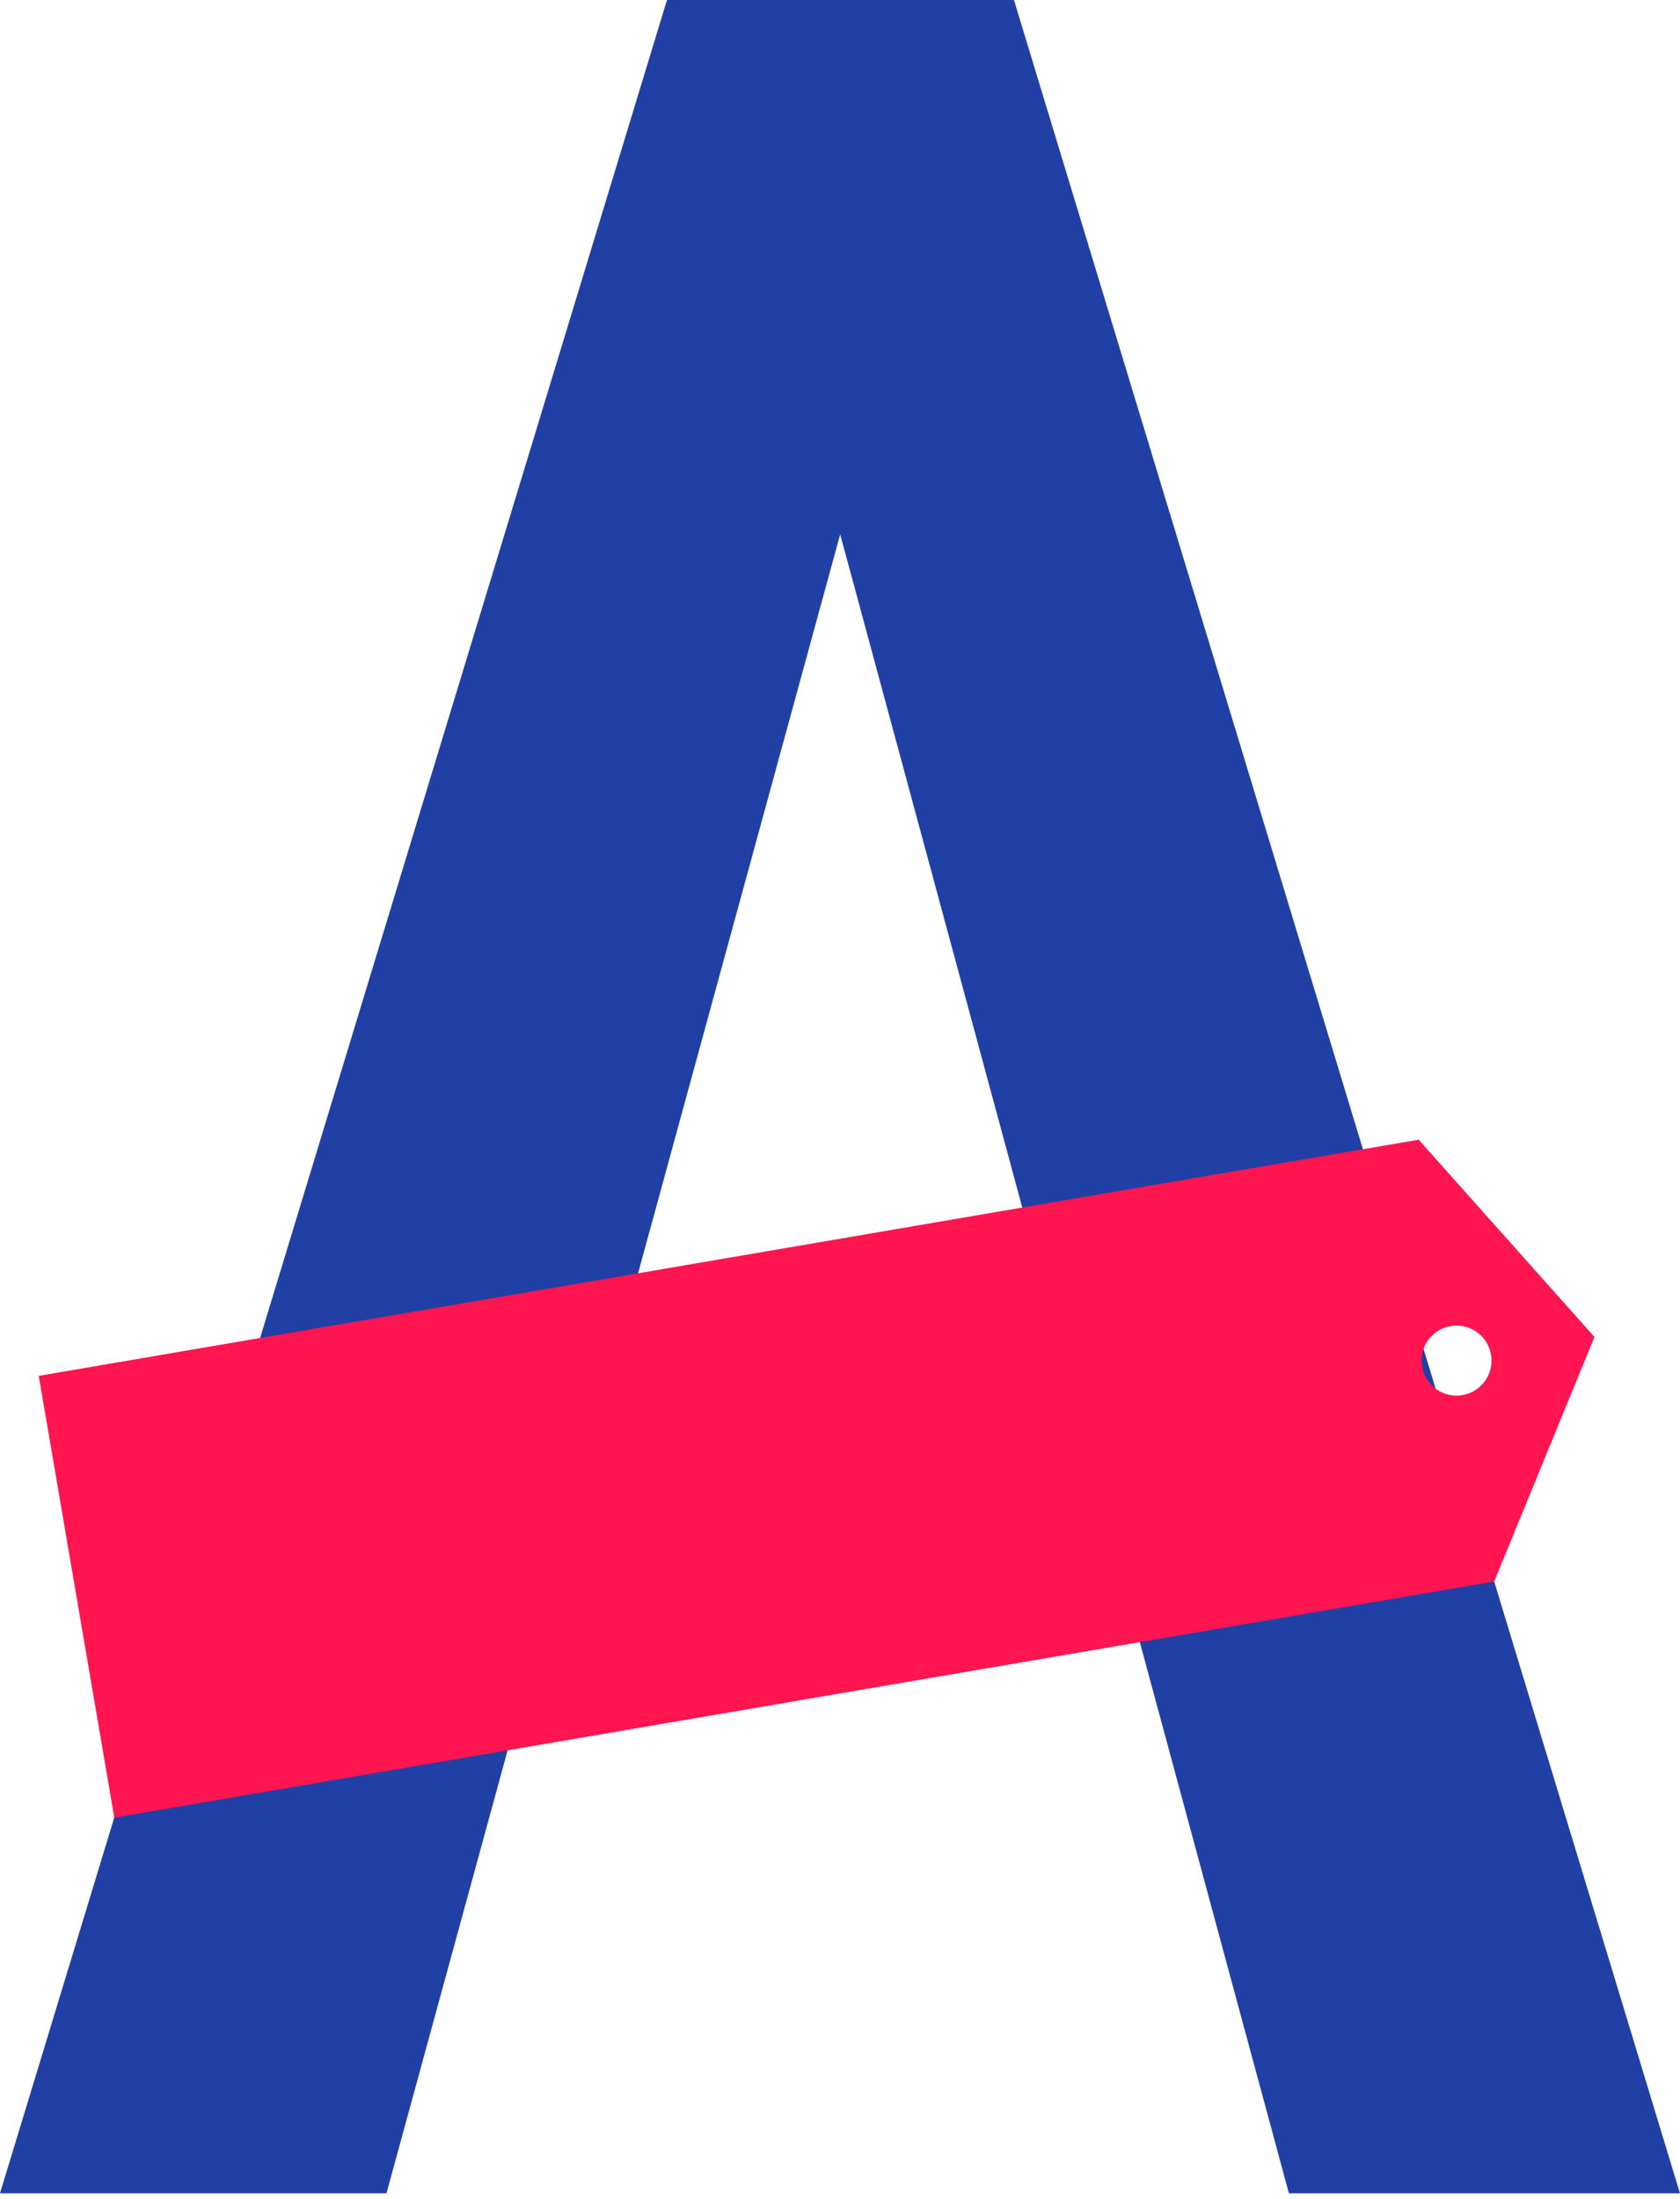 <svg width="120" height="157" viewBox="0 0 120 157" fill="none" xmlns="http://www.w3.org/2000/svg">
<g clip-path="url(#clip0_2551_33285)">
<path d="M27.606 156.6H0L47.641 0H72.426L119.997 156.6H92.064L60.013 38.15L27.606 156.6Z" fill="#2040A5"/>
<g filter="url(#filter0_d_2551_33285)">
<path fill-rule="evenodd" clip-rule="evenodd" d="M8.163 129.778L2.768 98.236L101.335 81.374L113.89 95.459L106.73 112.916L8.163 129.778ZM106.502 96.725C106.735 98.086 105.82 99.378 104.459 99.611C103.098 99.844 101.806 98.929 101.574 97.568C101.341 96.207 102.255 94.915 103.616 94.682C104.977 94.45 106.269 95.364 106.502 96.725Z" fill="#FF1550"/>
</g>
</g>
<defs>
<filter id="filter0_d_2551_33285" x="-1.232" y="77.374" width="119.123" height="56.403" filterUnits="userSpaceOnUse" color-interpolation-filters="sRGB">
<feFlood flood-opacity="0" result="BackgroundImageFix"/>
<feColorMatrix in="SourceAlpha" type="matrix" values="0 0 0 0 0 0 0 0 0 0 0 0 0 0 0 0 0 0 127 0" result="hardAlpha"/>
<feOffset/>
<feGaussianBlur stdDeviation="2"/>
<feColorMatrix type="matrix" values="0 0 0 0 0 0 0 0 0 0 0 0 0 0 0 0 0 0 0.48 0"/>
<feBlend mode="normal" in2="BackgroundImageFix" result="effect1_dropShadow_2551_33285"/>
<feBlend mode="normal" in="SourceGraphic" in2="effect1_dropShadow_2551_33285" result="shape"/>
</filter>
<clipPath id="clip0_2551_33285">
<rect width="120" height="156.6" fill="white"/>
</clipPath>
</defs>
</svg>
